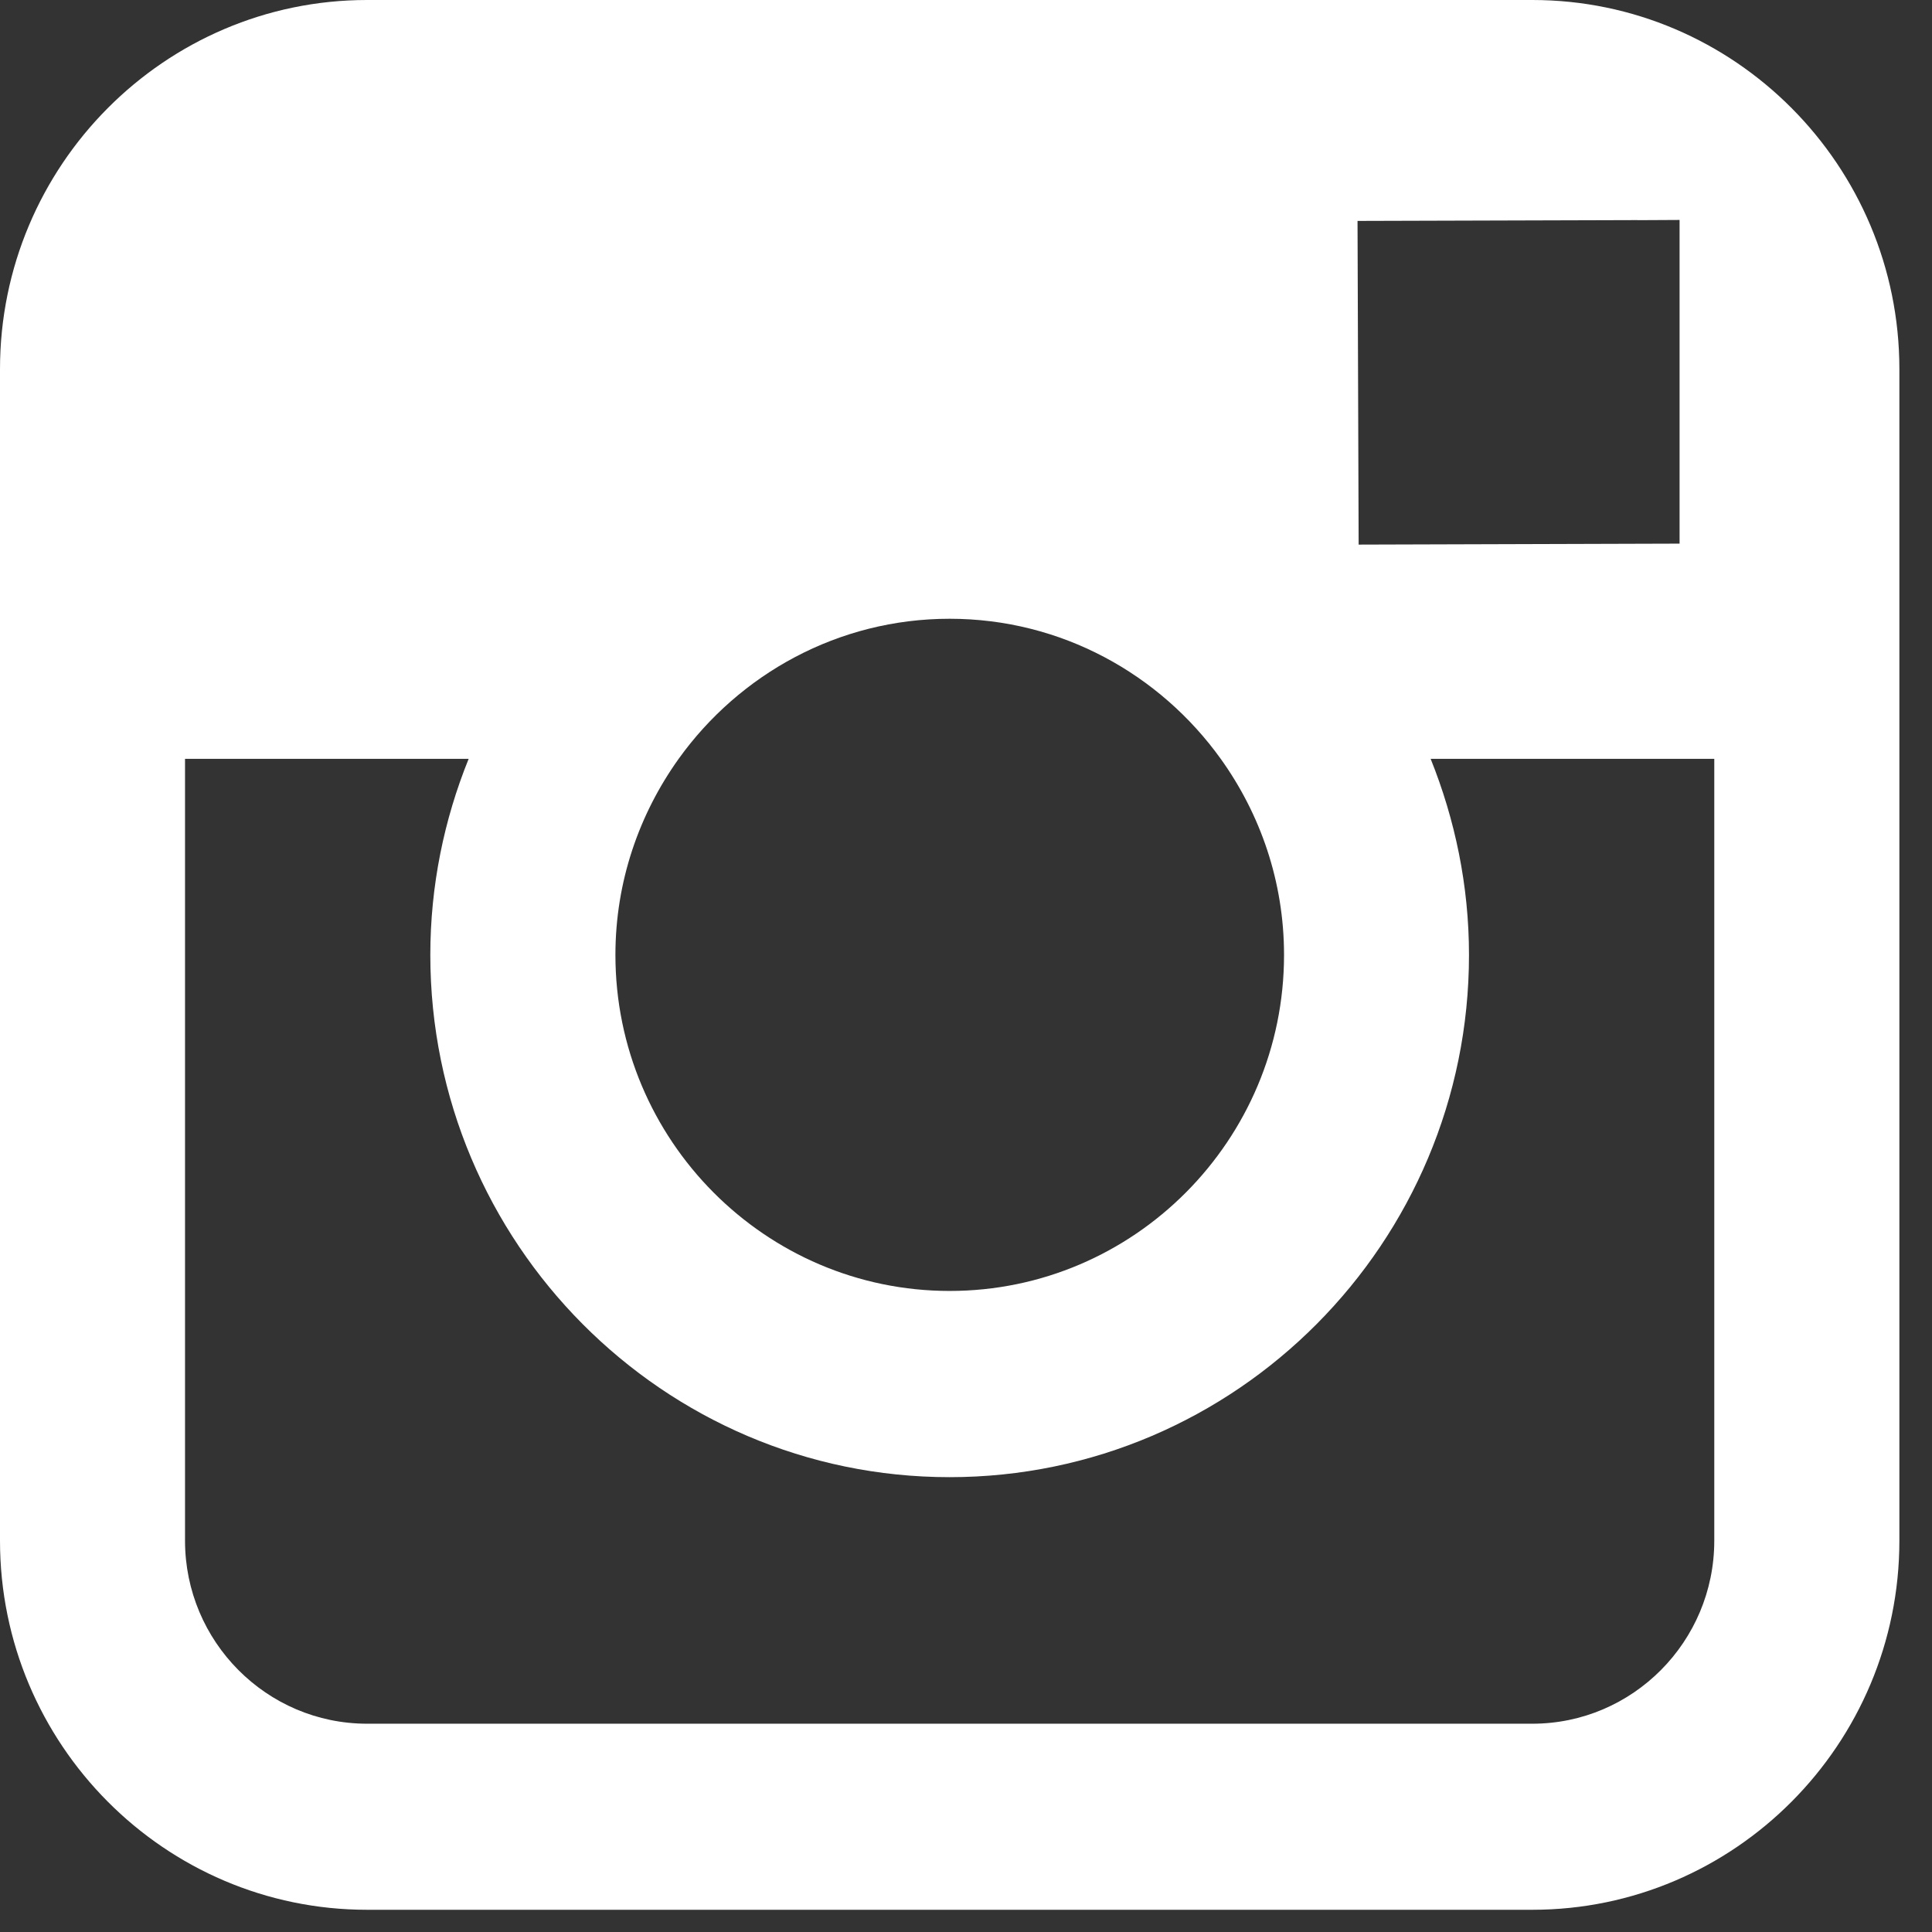 <?xml version="1.0" encoding="UTF-8"?>
<svg width="26px" height="26px" viewBox="0 0 26 26" version="1.1" xmlns="http://www.w3.org/2000/svg" xmlns:xlink="http://www.w3.org/1999/xlink">
    <rect x="0" y="0" width="26" height="26" fill="#333333" stroke="none"/>
    <title>Instagram</title>
    <g id="Homepage" stroke="none" stroke-width="1" fill="none" fill-rule="evenodd">
        <g id="mobile/hamburger-menu" transform="translate(-70, -513)" fill="#FFFFFF" fill-rule="nonzero">
            <g id="Instagram" transform="translate(70, 513)">
                <path d="M20.621,1.19187814e-14 L4.94,1.19187814e-14 C2.217,1.19187814e-14 -2.05152024e-12,2.228 -2.05152024e-12,4.967 L-2.05152024e-12,20.734 C-2.05152024e-12,23.473 2.217,25.701 4.94,25.701 L20.621,25.701 C23.344,25.701 25.561,23.473 25.561,20.734 L25.561,4.967 C25.561,2.228 23.344,1.19187814e-14 20.621,1.19187814e-14 L20.621,1.19187814e-14 L20.621,1.19187814e-14 L20.621,1.19187814e-14 Z M22.038,2.963 L22.603,2.96 L22.603,7.316 L18.284,7.329 L18.269,2.973 L22.038,2.962 L22.038,2.963 Z M9.133,10.212 C9.95,9.073 11.279,8.327 12.78,8.327 C14.282,8.327 15.61,9.073 16.428,10.212 C16.961,10.955 17.28,11.865 17.28,12.851 C17.28,15.344 15.261,17.373 12.78,17.373 C10.3,17.373 8.282,15.343 8.282,12.851 C8.282,11.865 8.601,10.956 9.133,10.212 L9.133,10.212 L9.133,10.212 L9.133,10.212 Z M23.07,20.734 C23.07,22.092 21.972,23.197 20.621,23.197 L4.94,23.197 C3.589,23.197 2.49,22.092 2.49,20.734 L2.49,10.212 L6.307,10.212 C5.977,11.028 5.791,11.918 5.791,12.851 C5.791,16.726 8.926,19.879 12.779,19.879 C16.634,19.879 19.769,16.726 19.769,12.851 C19.769,11.918 19.581,11.028 19.253,10.212 L23.07,10.212 L23.07,20.734 L23.07,20.734 Z"></path>
            </g>
        </g>
    </g>
</svg>